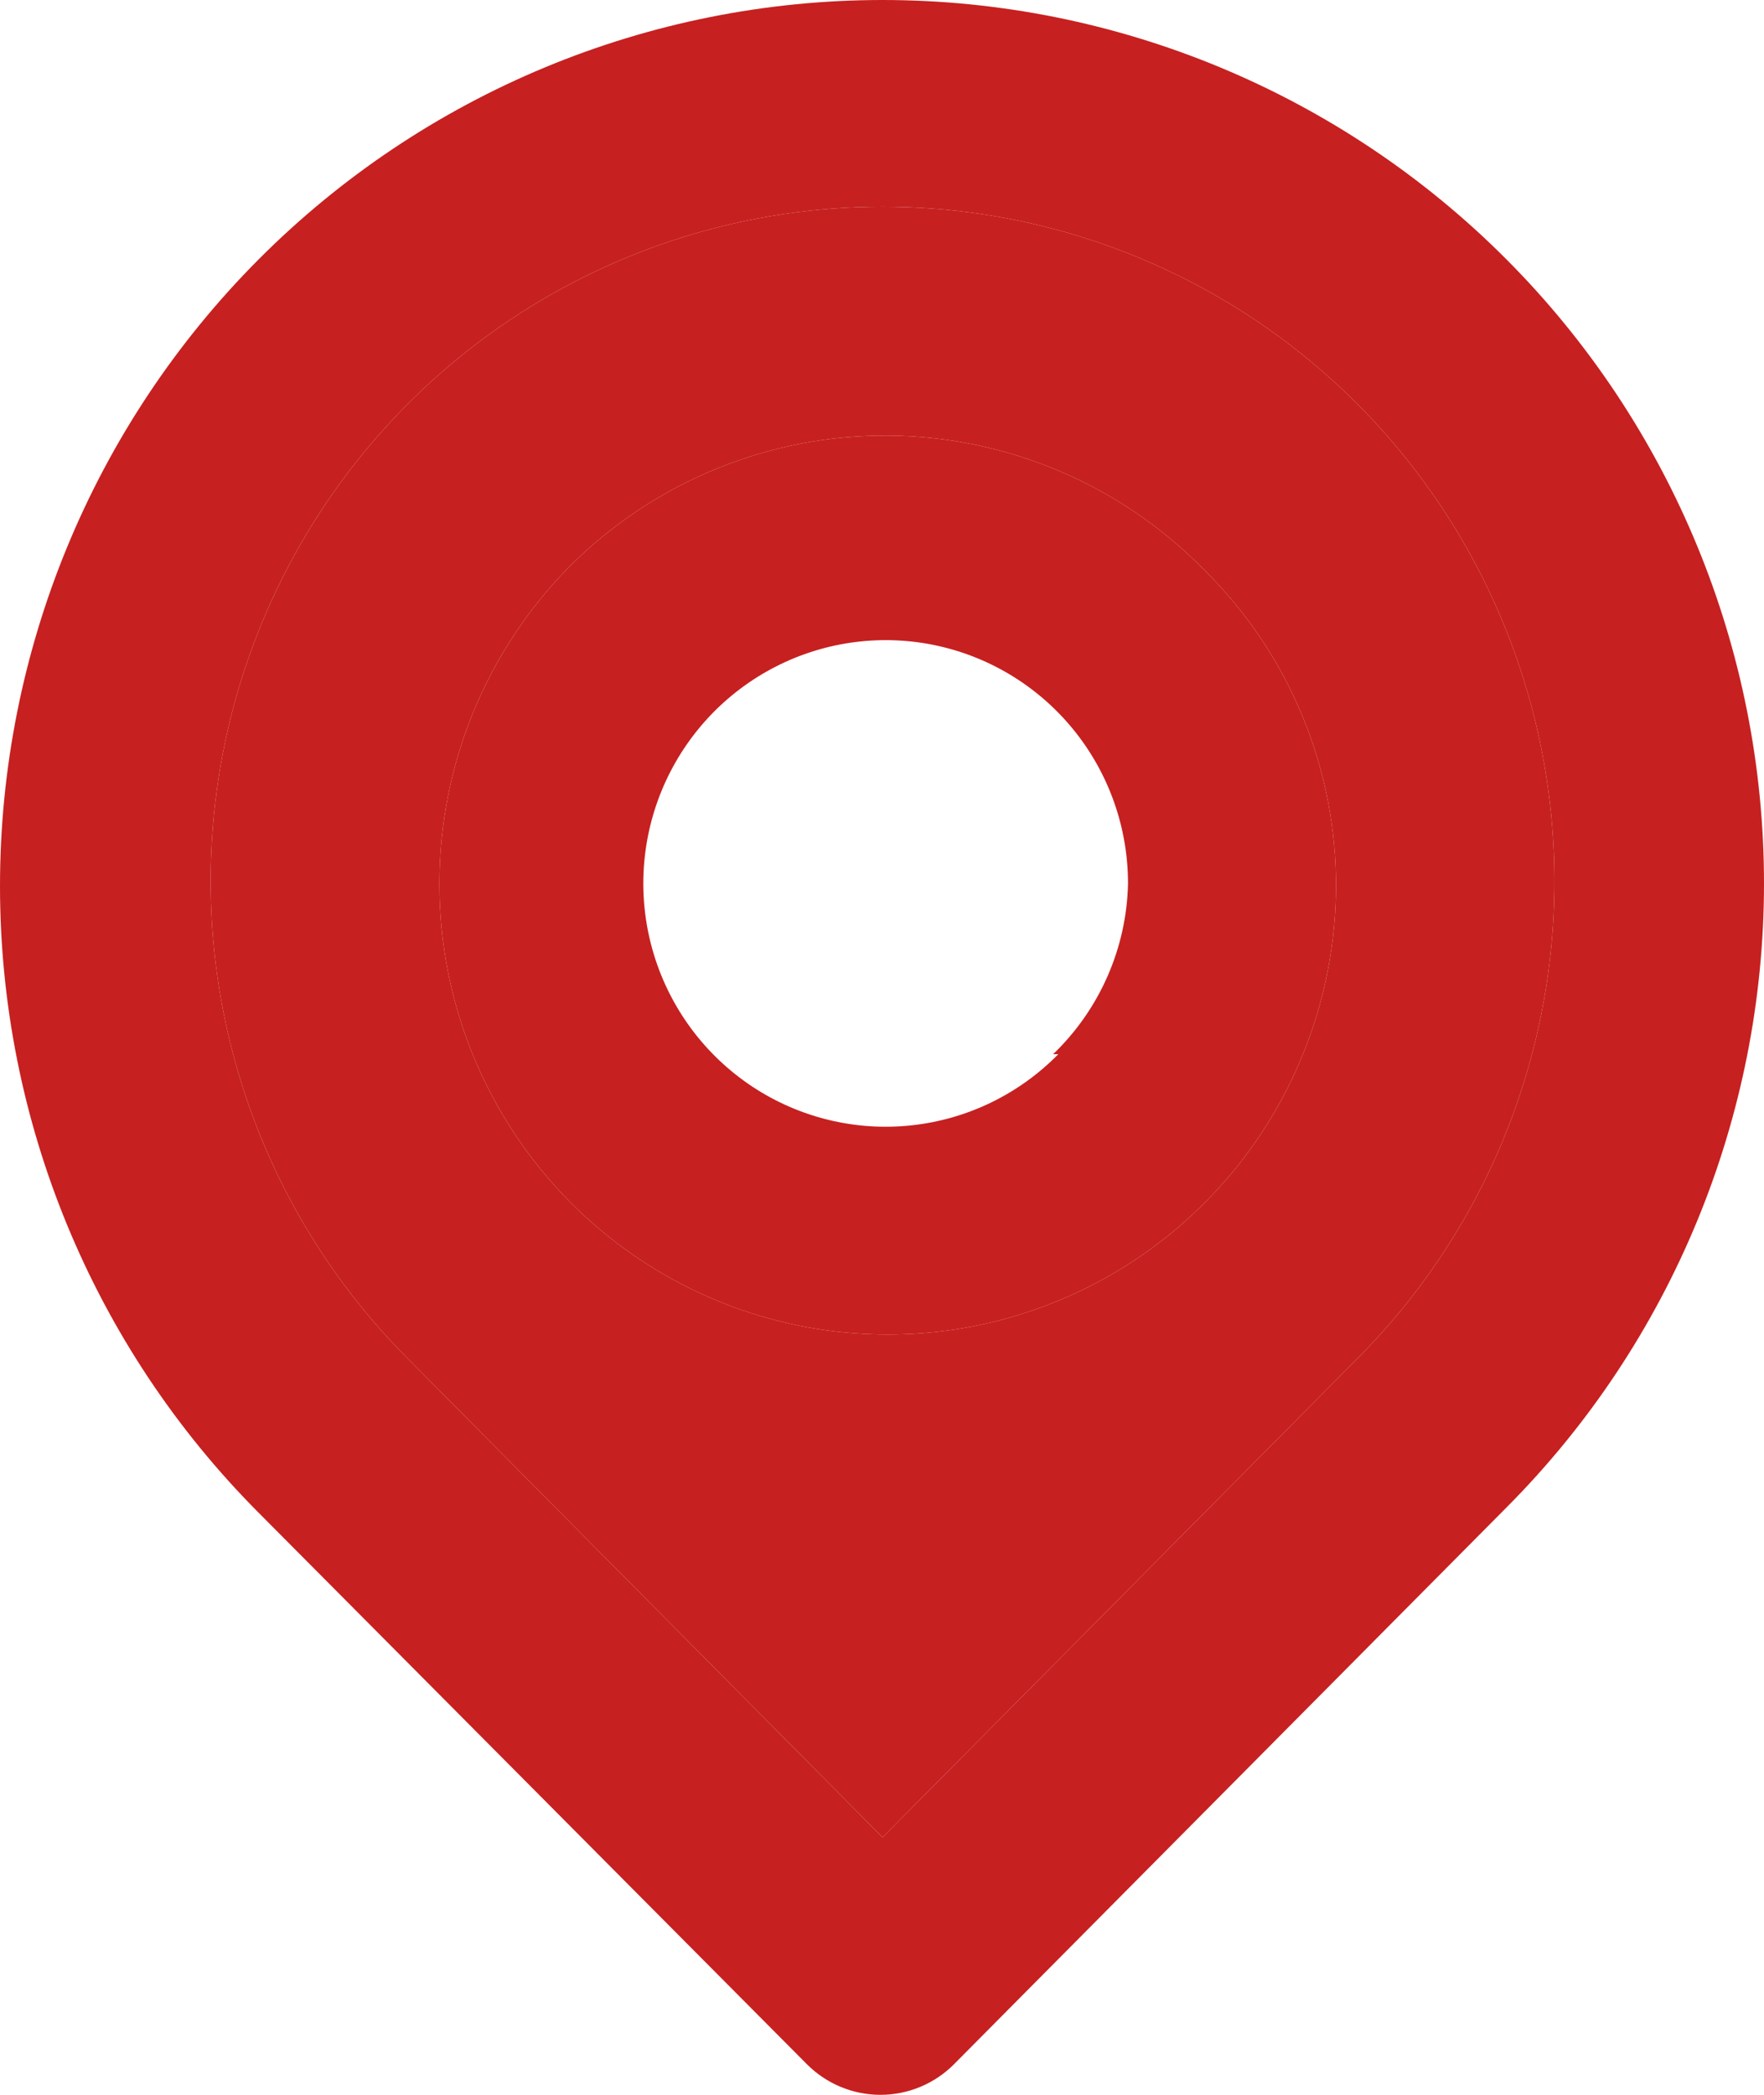 <?xml version="1.0" encoding="UTF-8"?> <svg xmlns="http://www.w3.org/2000/svg" width="80" height="95" viewBox="0 0 80 95" fill="none"><path d="M68.326 11.769C60.82 4.233 50.64 -7.9401e-08 40.025 0C29.409 7.9401e-08 19.229 4.233 11.723 11.769C4.217 19.305 7.90891e-08 29.525 0 40.182C-7.90891e-08 50.839 4.217 61.06 11.723 68.596L36.581 93.599C37.02 94.043 37.541 94.395 38.116 94.636C38.691 94.876 39.307 95 39.93 95C40.553 95 41.169 94.876 41.744 94.636C42.319 94.395 42.841 94.043 43.279 93.599L68.326 68.359C75.801 60.855 80 50.677 80 40.064C80 29.451 75.801 19.273 68.326 11.769ZM61.581 61.587L40.025 83.323L18.468 61.587C14.209 57.308 11.31 51.857 10.137 45.923C8.963 39.99 9.568 33.84 11.875 28.252C14.182 22.664 18.088 17.888 23.098 14.527C28.109 11.167 33.999 9.374 40.025 9.374C46.05 9.374 51.94 11.167 56.951 14.527C61.961 17.888 65.867 22.664 68.174 28.252C70.481 33.84 71.086 39.99 69.912 45.923C68.739 51.857 65.84 57.308 61.581 61.587ZM25.874 25.644C22.066 29.479 19.927 34.673 19.927 40.088C19.927 45.502 22.066 50.696 25.874 54.531C28.703 57.376 32.306 59.319 36.23 60.116C40.155 60.913 44.227 60.529 47.935 59.012C51.643 57.494 54.822 54.911 57.074 51.587C59.325 48.262 60.548 44.344 60.59 40.324C60.612 37.64 60.097 34.979 59.076 32.498C58.055 30.018 56.549 27.767 54.647 25.881C52.778 23.961 50.548 22.431 48.088 21.38C45.627 20.328 42.984 19.775 40.309 19.753C37.635 19.731 34.983 20.241 32.506 21.252C30.028 22.262 27.774 23.755 25.874 25.644ZM47.996 47.807C46.209 49.629 43.846 50.771 41.313 51.037C38.779 51.304 36.232 50.679 34.107 49.27C31.982 47.86 30.41 45.752 29.661 43.308C28.912 40.864 29.032 38.234 30.001 35.869C30.969 33.504 32.726 31.55 34.971 30.341C37.215 29.132 39.809 28.743 42.307 29.241C44.806 29.74 47.054 31.094 48.668 33.072C50.282 35.05 51.162 37.53 51.157 40.088C51.088 43.011 49.866 45.787 47.76 47.807H47.996Z" fill="#C72020"></path><path fill-rule="evenodd" clip-rule="evenodd" d="M61.581 61.587L40.025 83.323L18.468 61.587C14.209 57.308 11.31 51.857 10.137 45.923C8.963 39.99 9.568 33.84 11.875 28.252C14.182 22.664 18.088 17.888 23.098 14.527C28.109 11.167 33.999 9.374 40.025 9.374C46.05 9.374 51.94 11.167 56.951 14.527C61.961 17.888 65.867 22.664 68.174 28.252C70.481 33.84 71.086 39.99 69.912 45.923C68.739 51.857 65.84 57.308 61.581 61.587ZM19.927 40.088C19.927 34.673 22.066 29.479 25.874 25.644C27.774 23.755 30.028 22.262 32.506 21.252C34.983 20.241 37.635 19.731 40.309 19.753C42.984 19.775 45.627 20.328 48.088 21.38C50.548 22.431 52.778 23.961 54.647 25.881C56.549 27.767 58.055 30.018 59.076 32.498C60.097 34.979 60.612 37.64 60.59 40.324C60.548 44.344 59.325 48.262 57.074 51.587C54.822 54.911 51.643 57.494 47.935 59.012C44.227 60.529 40.155 60.913 36.23 60.116C32.306 59.319 28.703 57.376 25.874 54.531C22.066 50.696 19.927 45.502 19.927 40.088Z" fill="#C72020"></path></svg> 